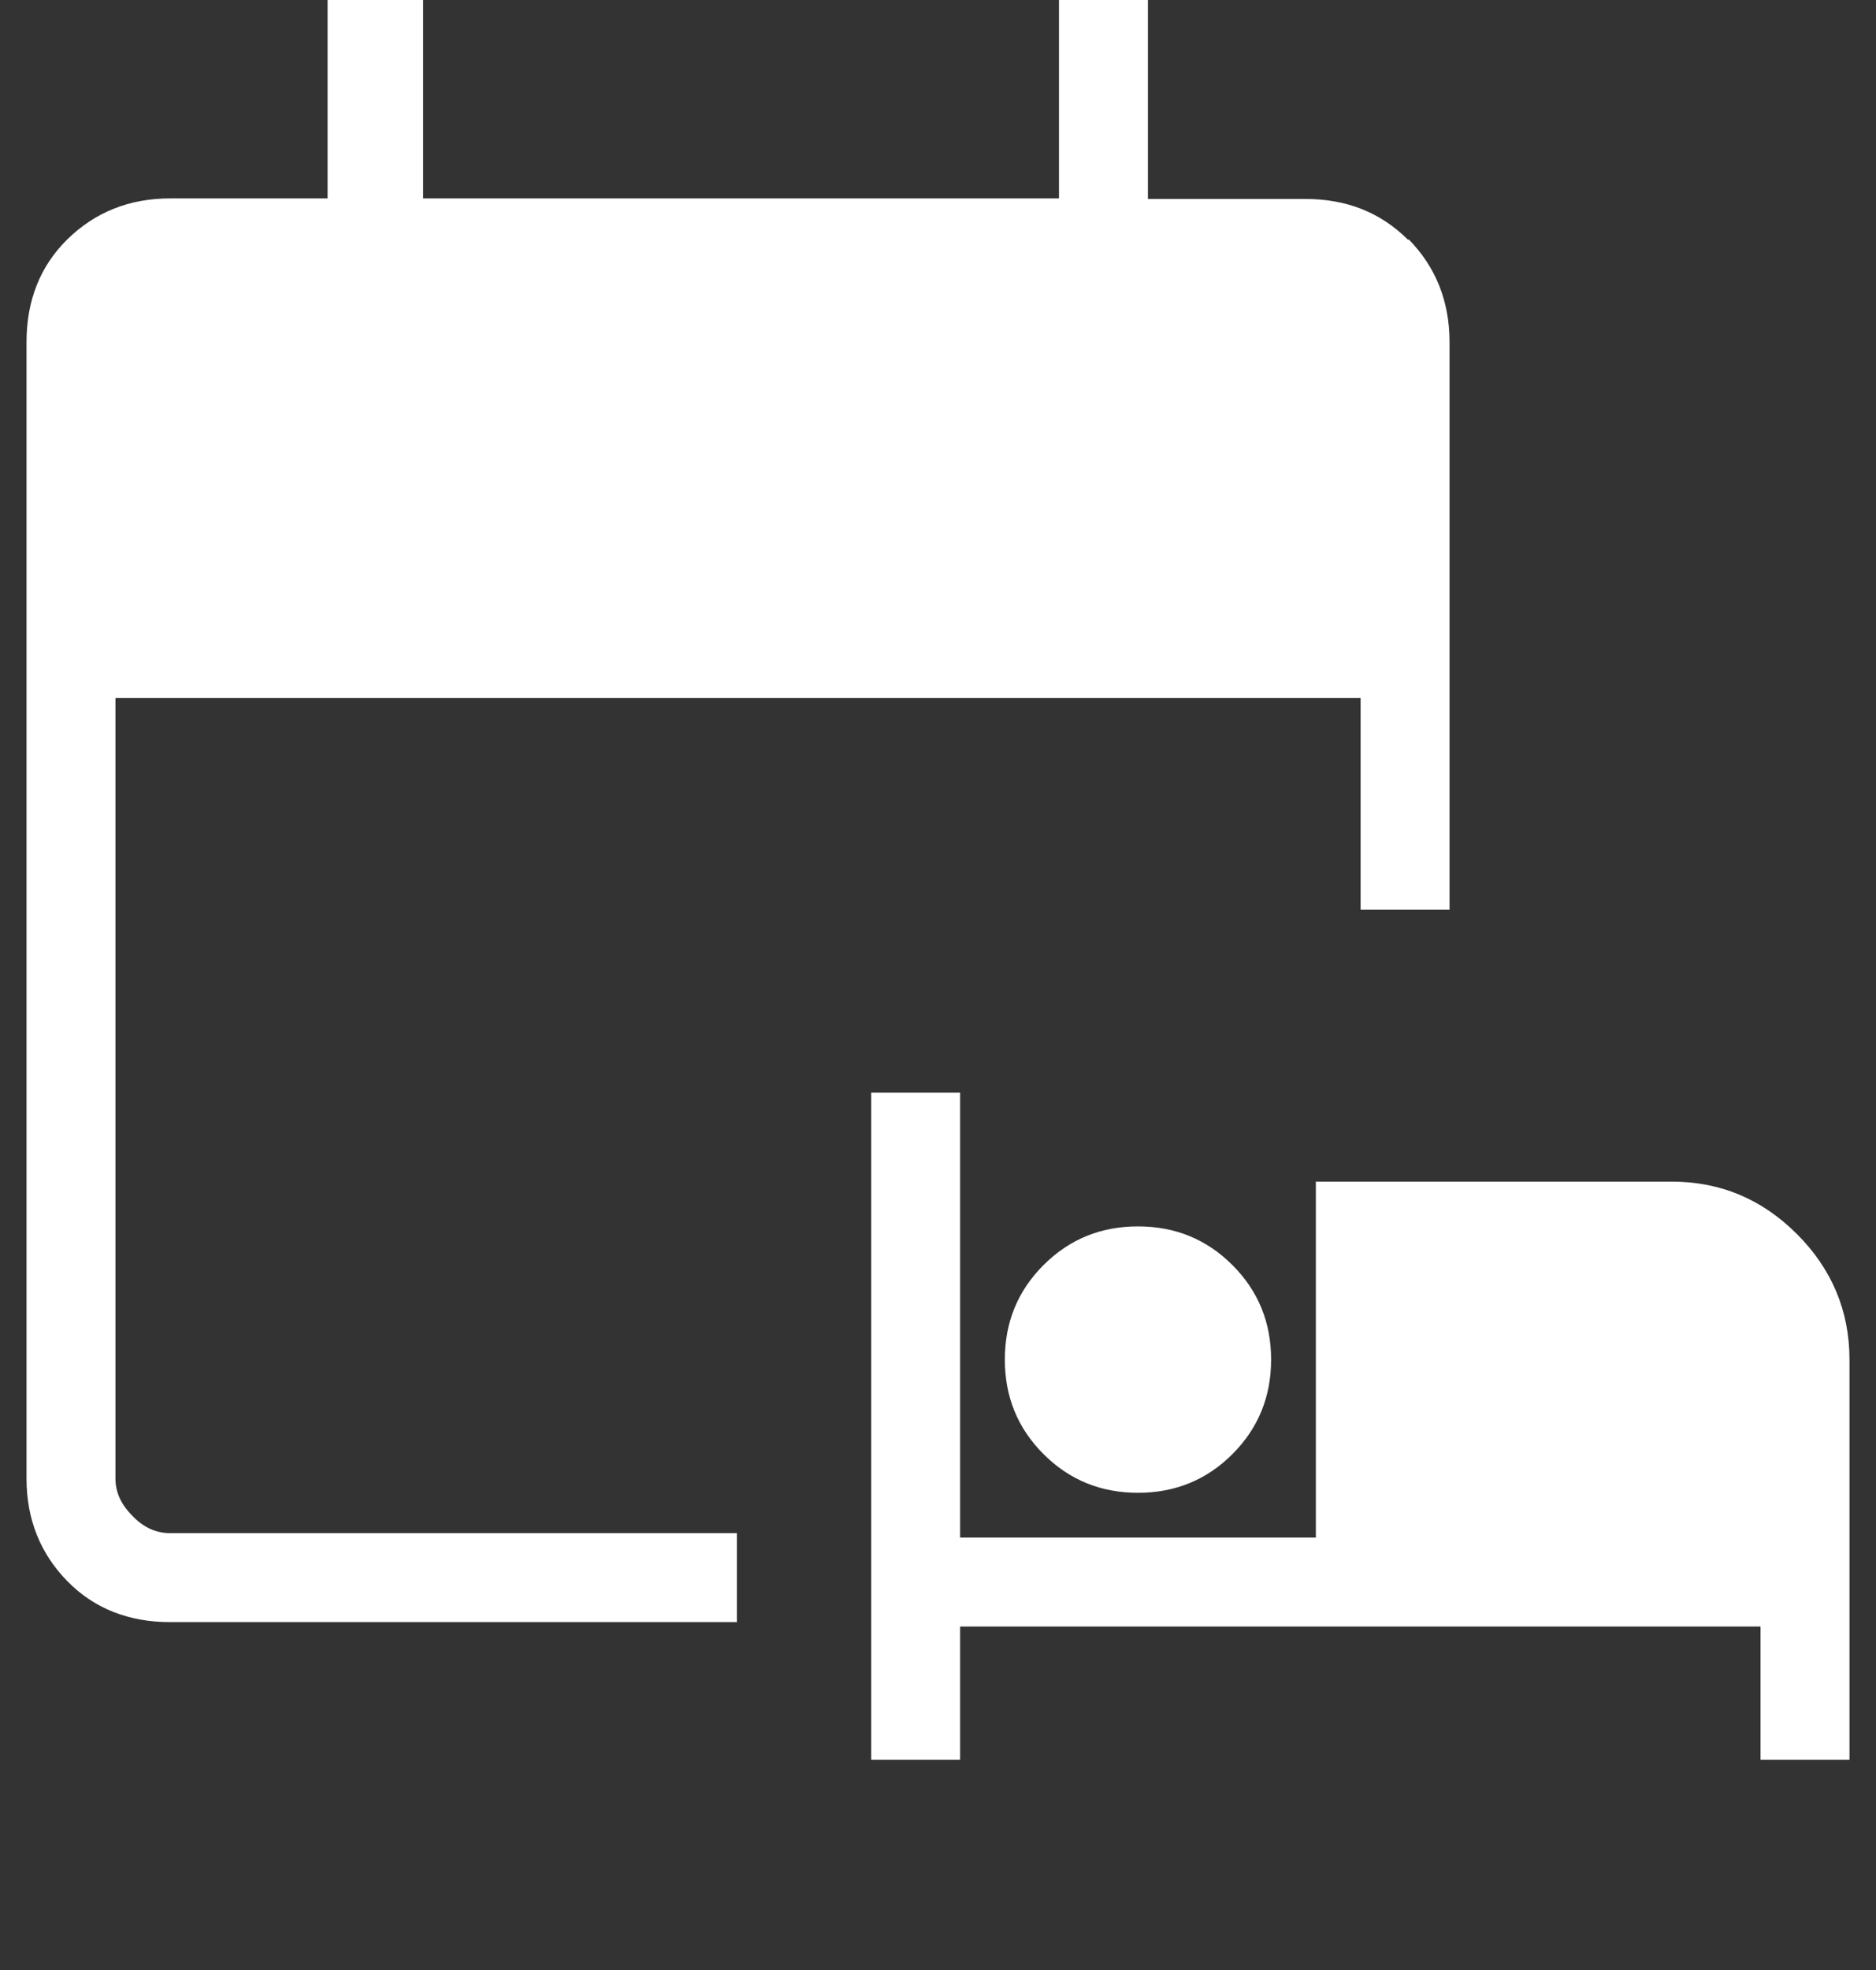 <?xml version="1.0" encoding="UTF-8"?>
<svg id="i-book-hotel" xmlns="http://www.w3.org/2000/svg" viewBox="0 0 33.96 35.65">
  <rect x="0" y="0" width="33.96" height="35.65" fill="#333333" stroke="none"/>
  <defs>
    <style>
      .cls-1 {
        fill: #fff;
      }
    </style>
  </defs>
  <path class="cls-1" d="M15.77,31.84v-12.07h1.61v8.05h6.44v-6.44h6.44c.89,0,1.64.32,2.27.95s.95,1.39.95,2.27v7.24h-1.61v-2.41h-14.49v2.41h-1.61ZM20.6,27.01c-.67,0-1.24-.23-1.71-.7s-.7-1.04-.7-1.71.23-1.24.7-1.71,1.04-.7,1.71-.7,1.24.23,1.71.7.7,1.04.7,1.71-.23,1.24-.7,1.71-1.04.7-1.71.7Z"/>
  <path class="cls-1" d="M25.49,4.34c-.5-.5-1.12-.74-1.86-.74h-2.85V0h-1.61v3.59H7.66V0h-1.73v3.59h-2.85c-.74,0-1.36.25-1.86.74s-.74,1.12-.74,1.86v20.56c0,.74.25,1.36.74,1.86s1.12.74,1.86.74h10.26v-1.61H3.08c-.25,0-.48-.1-.68-.31-.21-.21-.31-.43-.31-.68v-14.12h22.54v3.83h1.61V6.19c0-.74-.25-1.36-.74-1.86Z"/>
</svg>